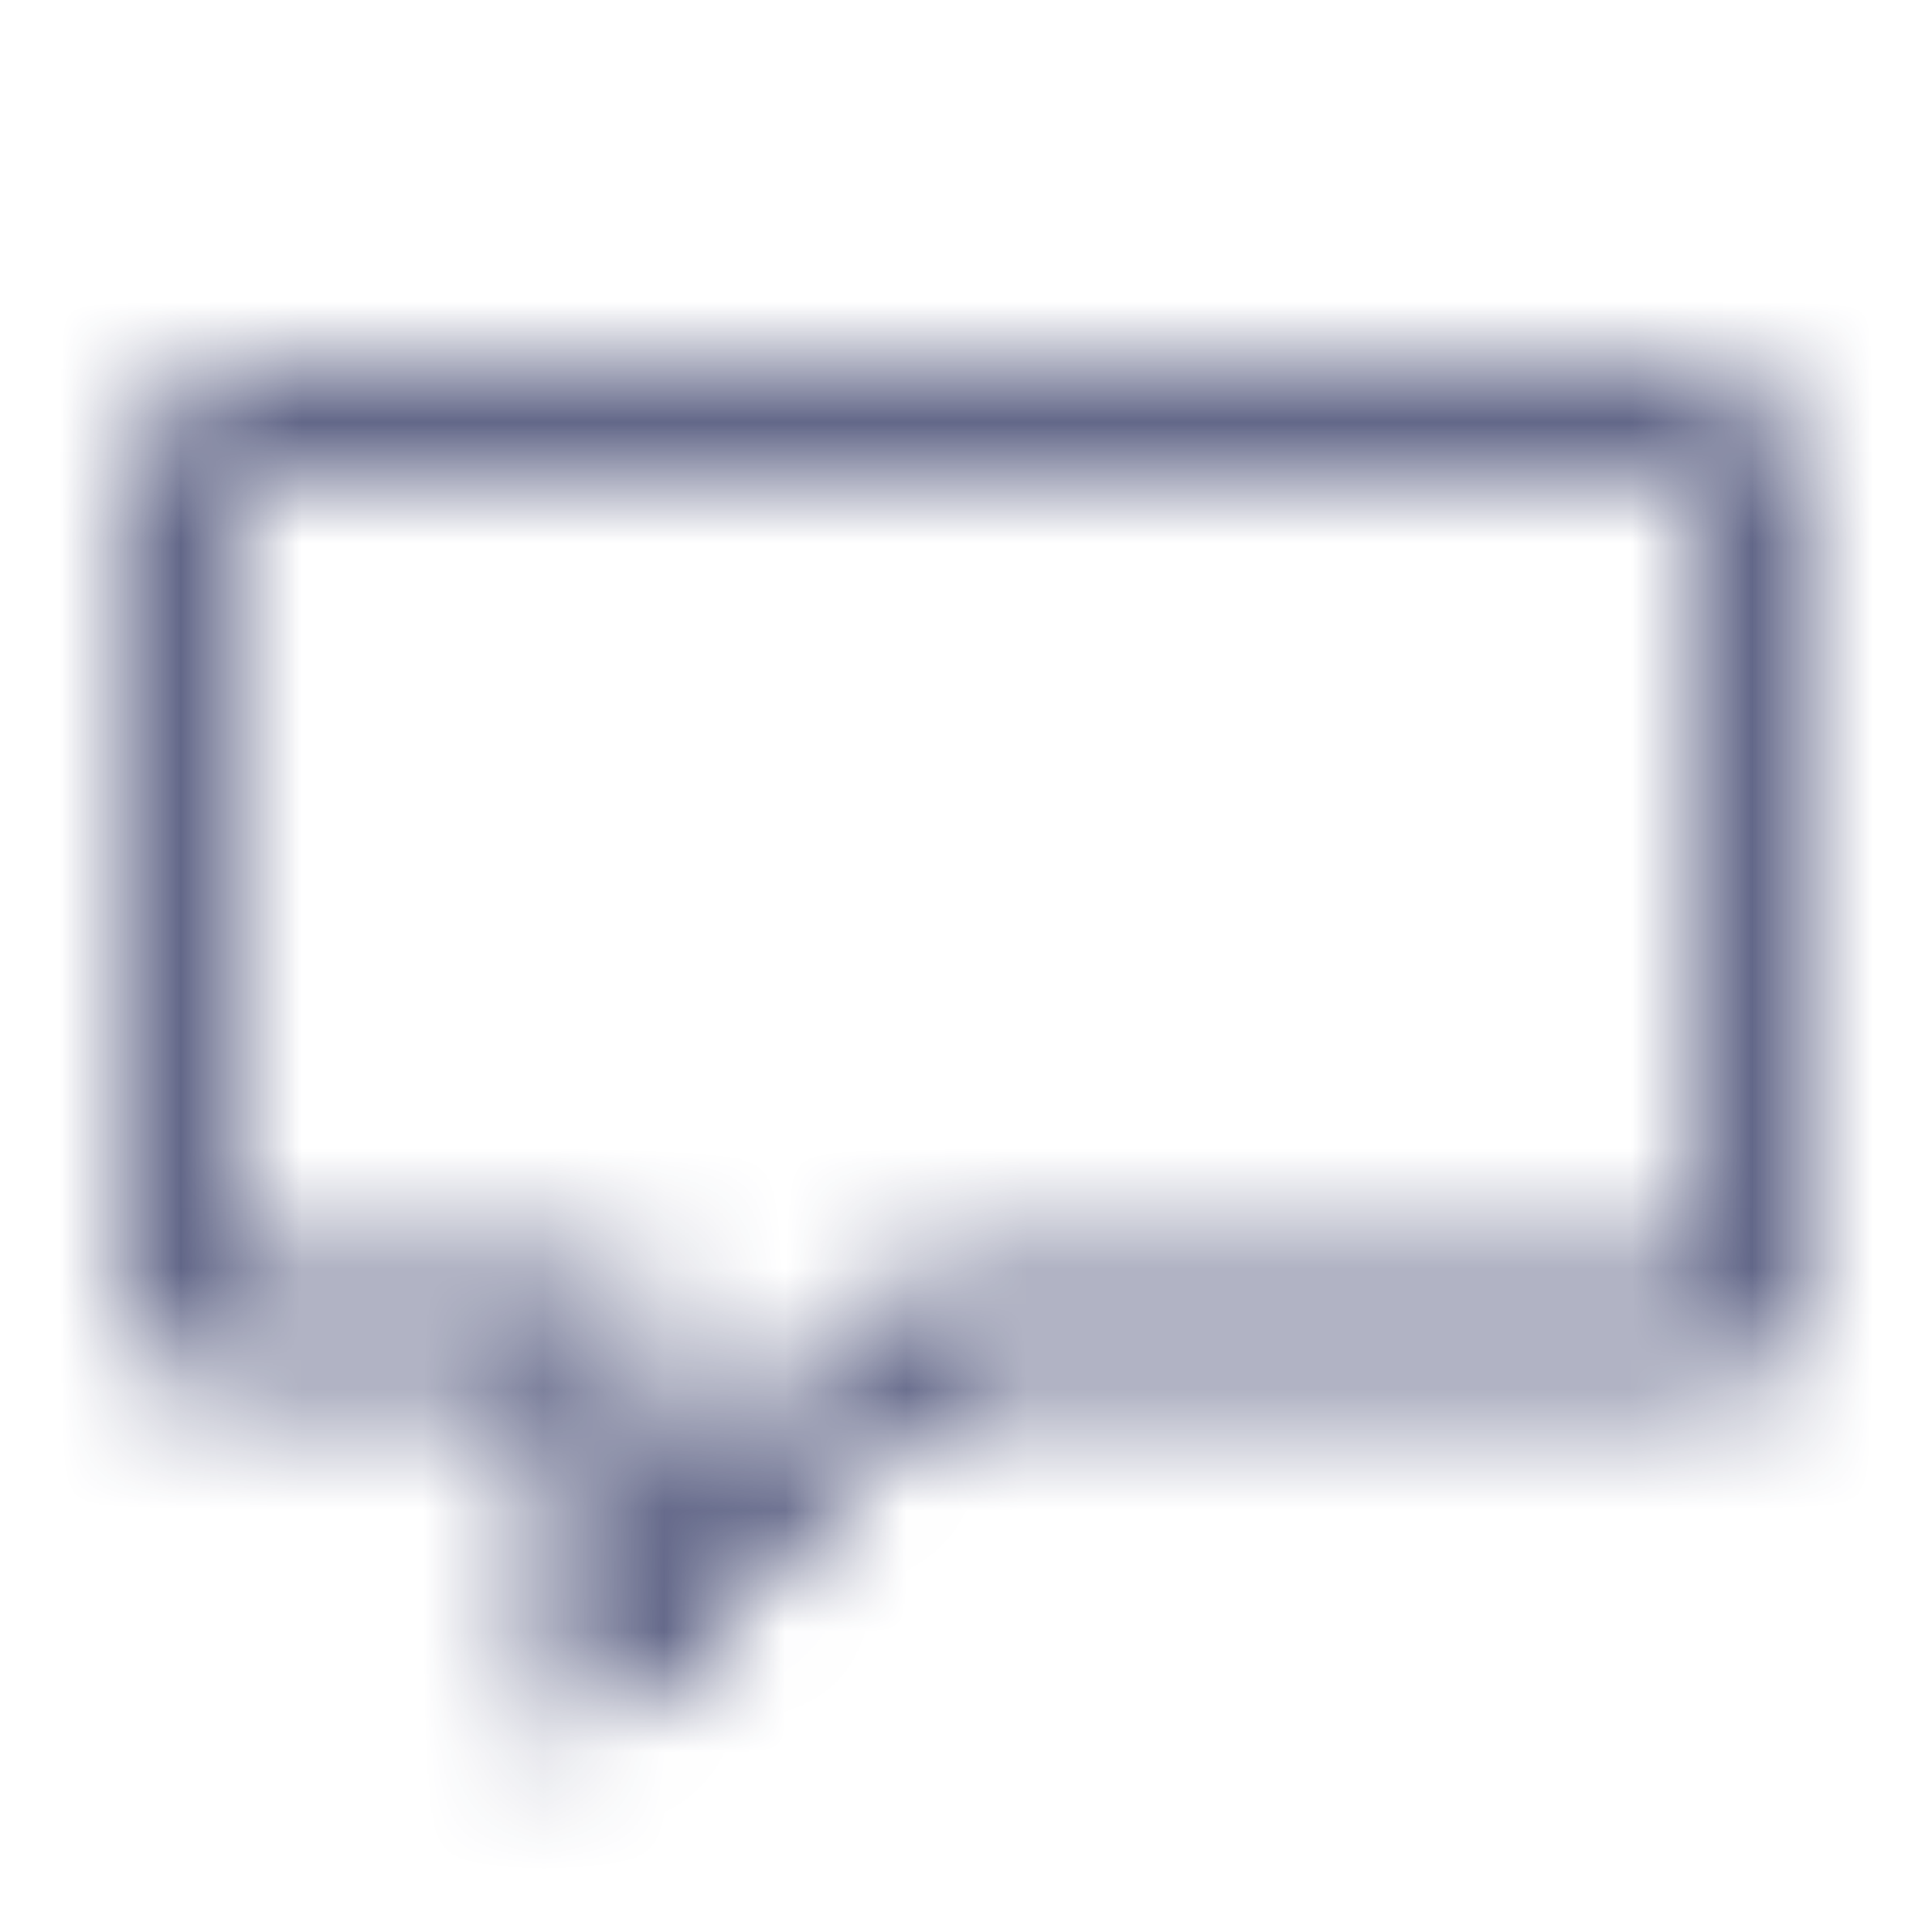 <svg width="16" height="16" viewBox="0 0 16 16" fill="none" xmlns="http://www.w3.org/2000/svg">
<mask id="mask0_4282_309732" style="mask-type:alpha" maskUnits="userSpaceOnUse" x="0" y="0" width="16" height="16">
<path d="M1.333 11.333V3.333H14.667V11.333H7.805L4.667 14.471V11.333H1.333ZM7.529 10.667H14V4H2V10.667H5.333V12.862L7.529 10.667Z" fill="black"/>
</mask>
<g mask="url(#mask0_4282_309732)">
<rect width="16" height="16" fill="#141B4D"/>
</g>
</svg>
